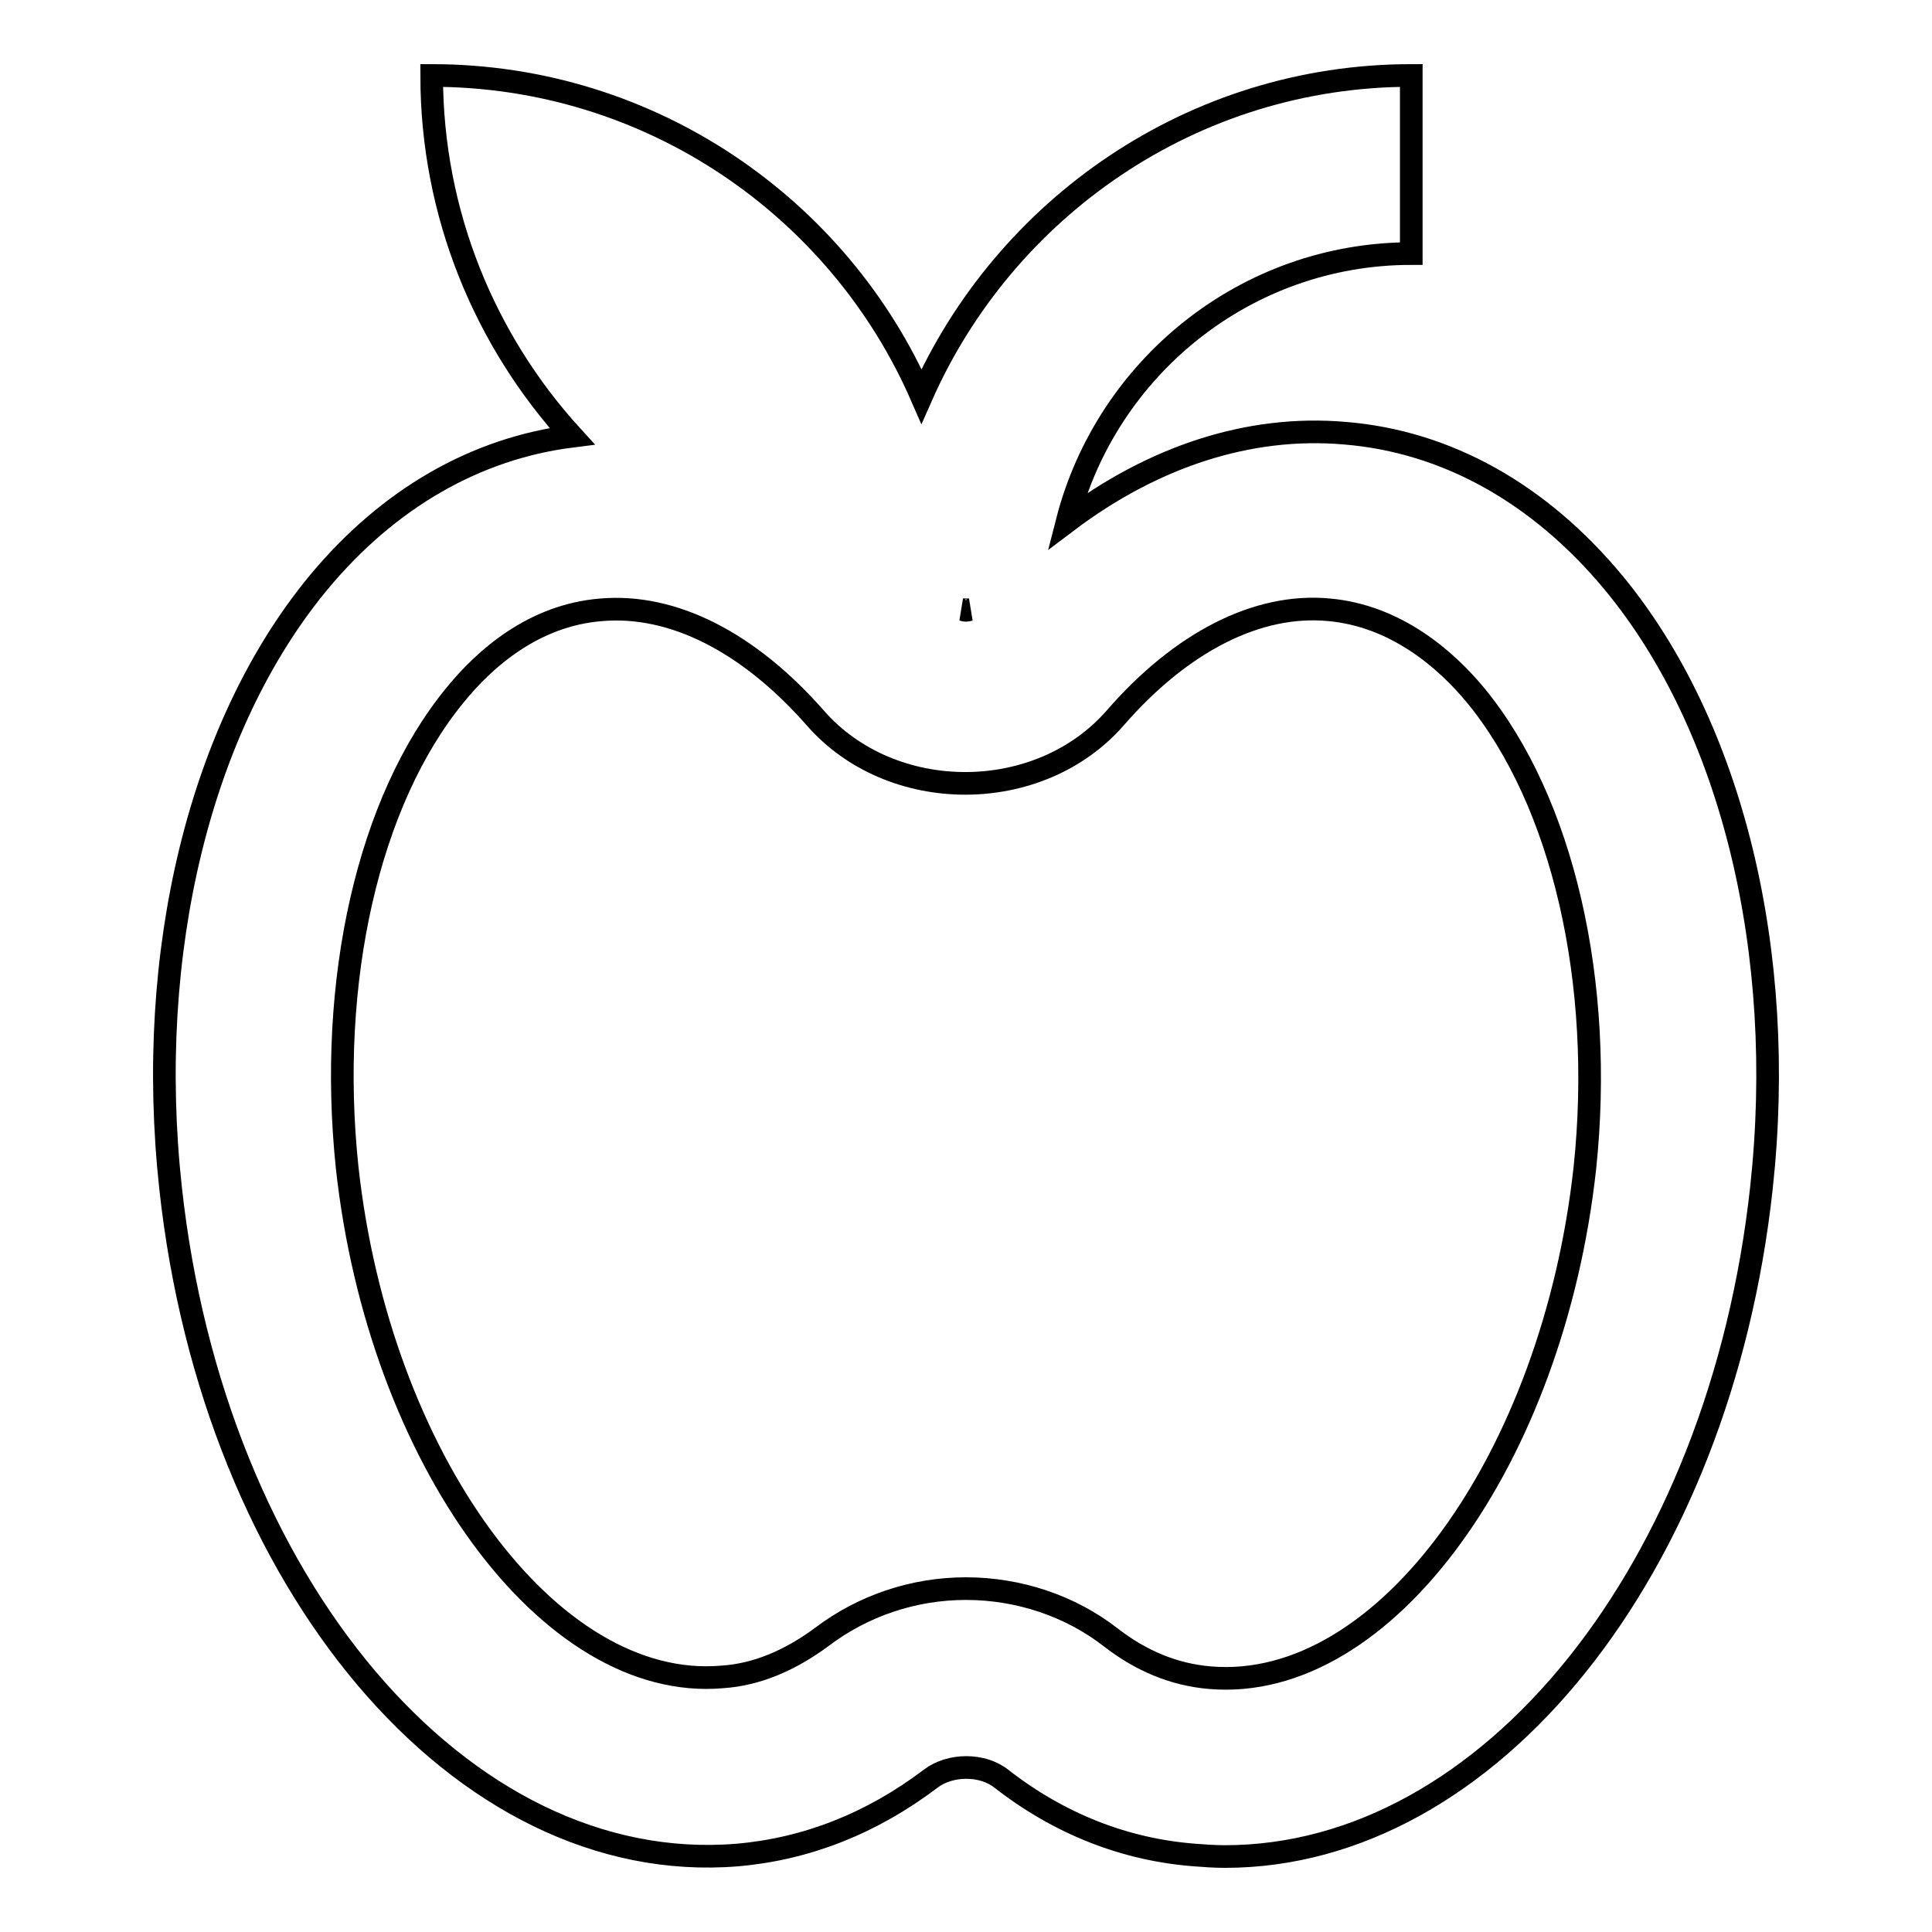 <?xml version="1.0" encoding="utf-8"?>
<!-- Svg Vector Icons : http://www.onlinewebfonts.com/icon -->
<!DOCTYPE svg PUBLIC "-//W3C//DTD SVG 1.1//EN" "http://www.w3.org/Graphics/SVG/1.1/DTD/svg11.dtd">
<svg version="1.1" xmlns="http://www.w3.org/2000/svg" xmlns:xlink="http://www.w3.org/1999/xlink" x="0px" y="0px" viewBox="0 0 256 256" enable-background="new 0 0 256 256" xml:space="preserve">
<g> <path stroke-width="3" fill-opacity="0" stroke="#000000"  d="M213.8,77.2c-9.8-11.8-22.1-18.7-35.6-19.8c-12.7-1.1-25.4,3.1-36.8,11.7c5.2-20.3,23.6-35.5,45.6-35.5V10 c-29,0-53.9,17.6-64.9,42.5C111.2,27.5,86.2,10,57.2,10c0,18.4,7.1,35.2,18.6,47.8C63.1,59.4,51.5,66,42.2,77.2 c-15.7,19-23,49-19.6,80.2c5.7,52.4,38.5,91.4,75.1,88.4c9.2-0.8,17.8-4.2,25.6-10.1c2.6-2,6.9-2,9.4,0c7.7,6,16.4,9.4,25.6,10.1 c1.3,0.1,2.6,0.2,4,0.2c35.1,0,65.6-38.1,71.1-88.6C236.8,126.2,229.5,96.2,213.8,77.2z M128.4,80.8c-0.3,0.1-0.5,0.1-0.8,0H128.4z  M210,154.8c-4.2,38.3-26.4,69.5-49.7,67.5c-4.7-0.4-9.1-2.2-13.2-5.4c-5.3-4.1-12.1-6.4-19.1-6.4s-13.7,2.3-19.1,6.4 c-4.2,3.1-8.6,5-13.2,5.3c-23,2-45.5-29.1-49.7-67.5c-2.6-24.7,2.8-48.6,14.3-62.6c3.9-4.8,10.4-10.6,19.4-11.3 c9.5-0.8,19.5,4.3,28.3,14.3c10.1,11.6,29.7,11.6,39.8,0c8.7-10,18.8-15.2,28.3-14.3c8.9,0.8,15.5,6.6,19.4,11.3 C207.1,106.2,212.6,130.2,210,154.8L210,154.8z"/></g>
</svg>